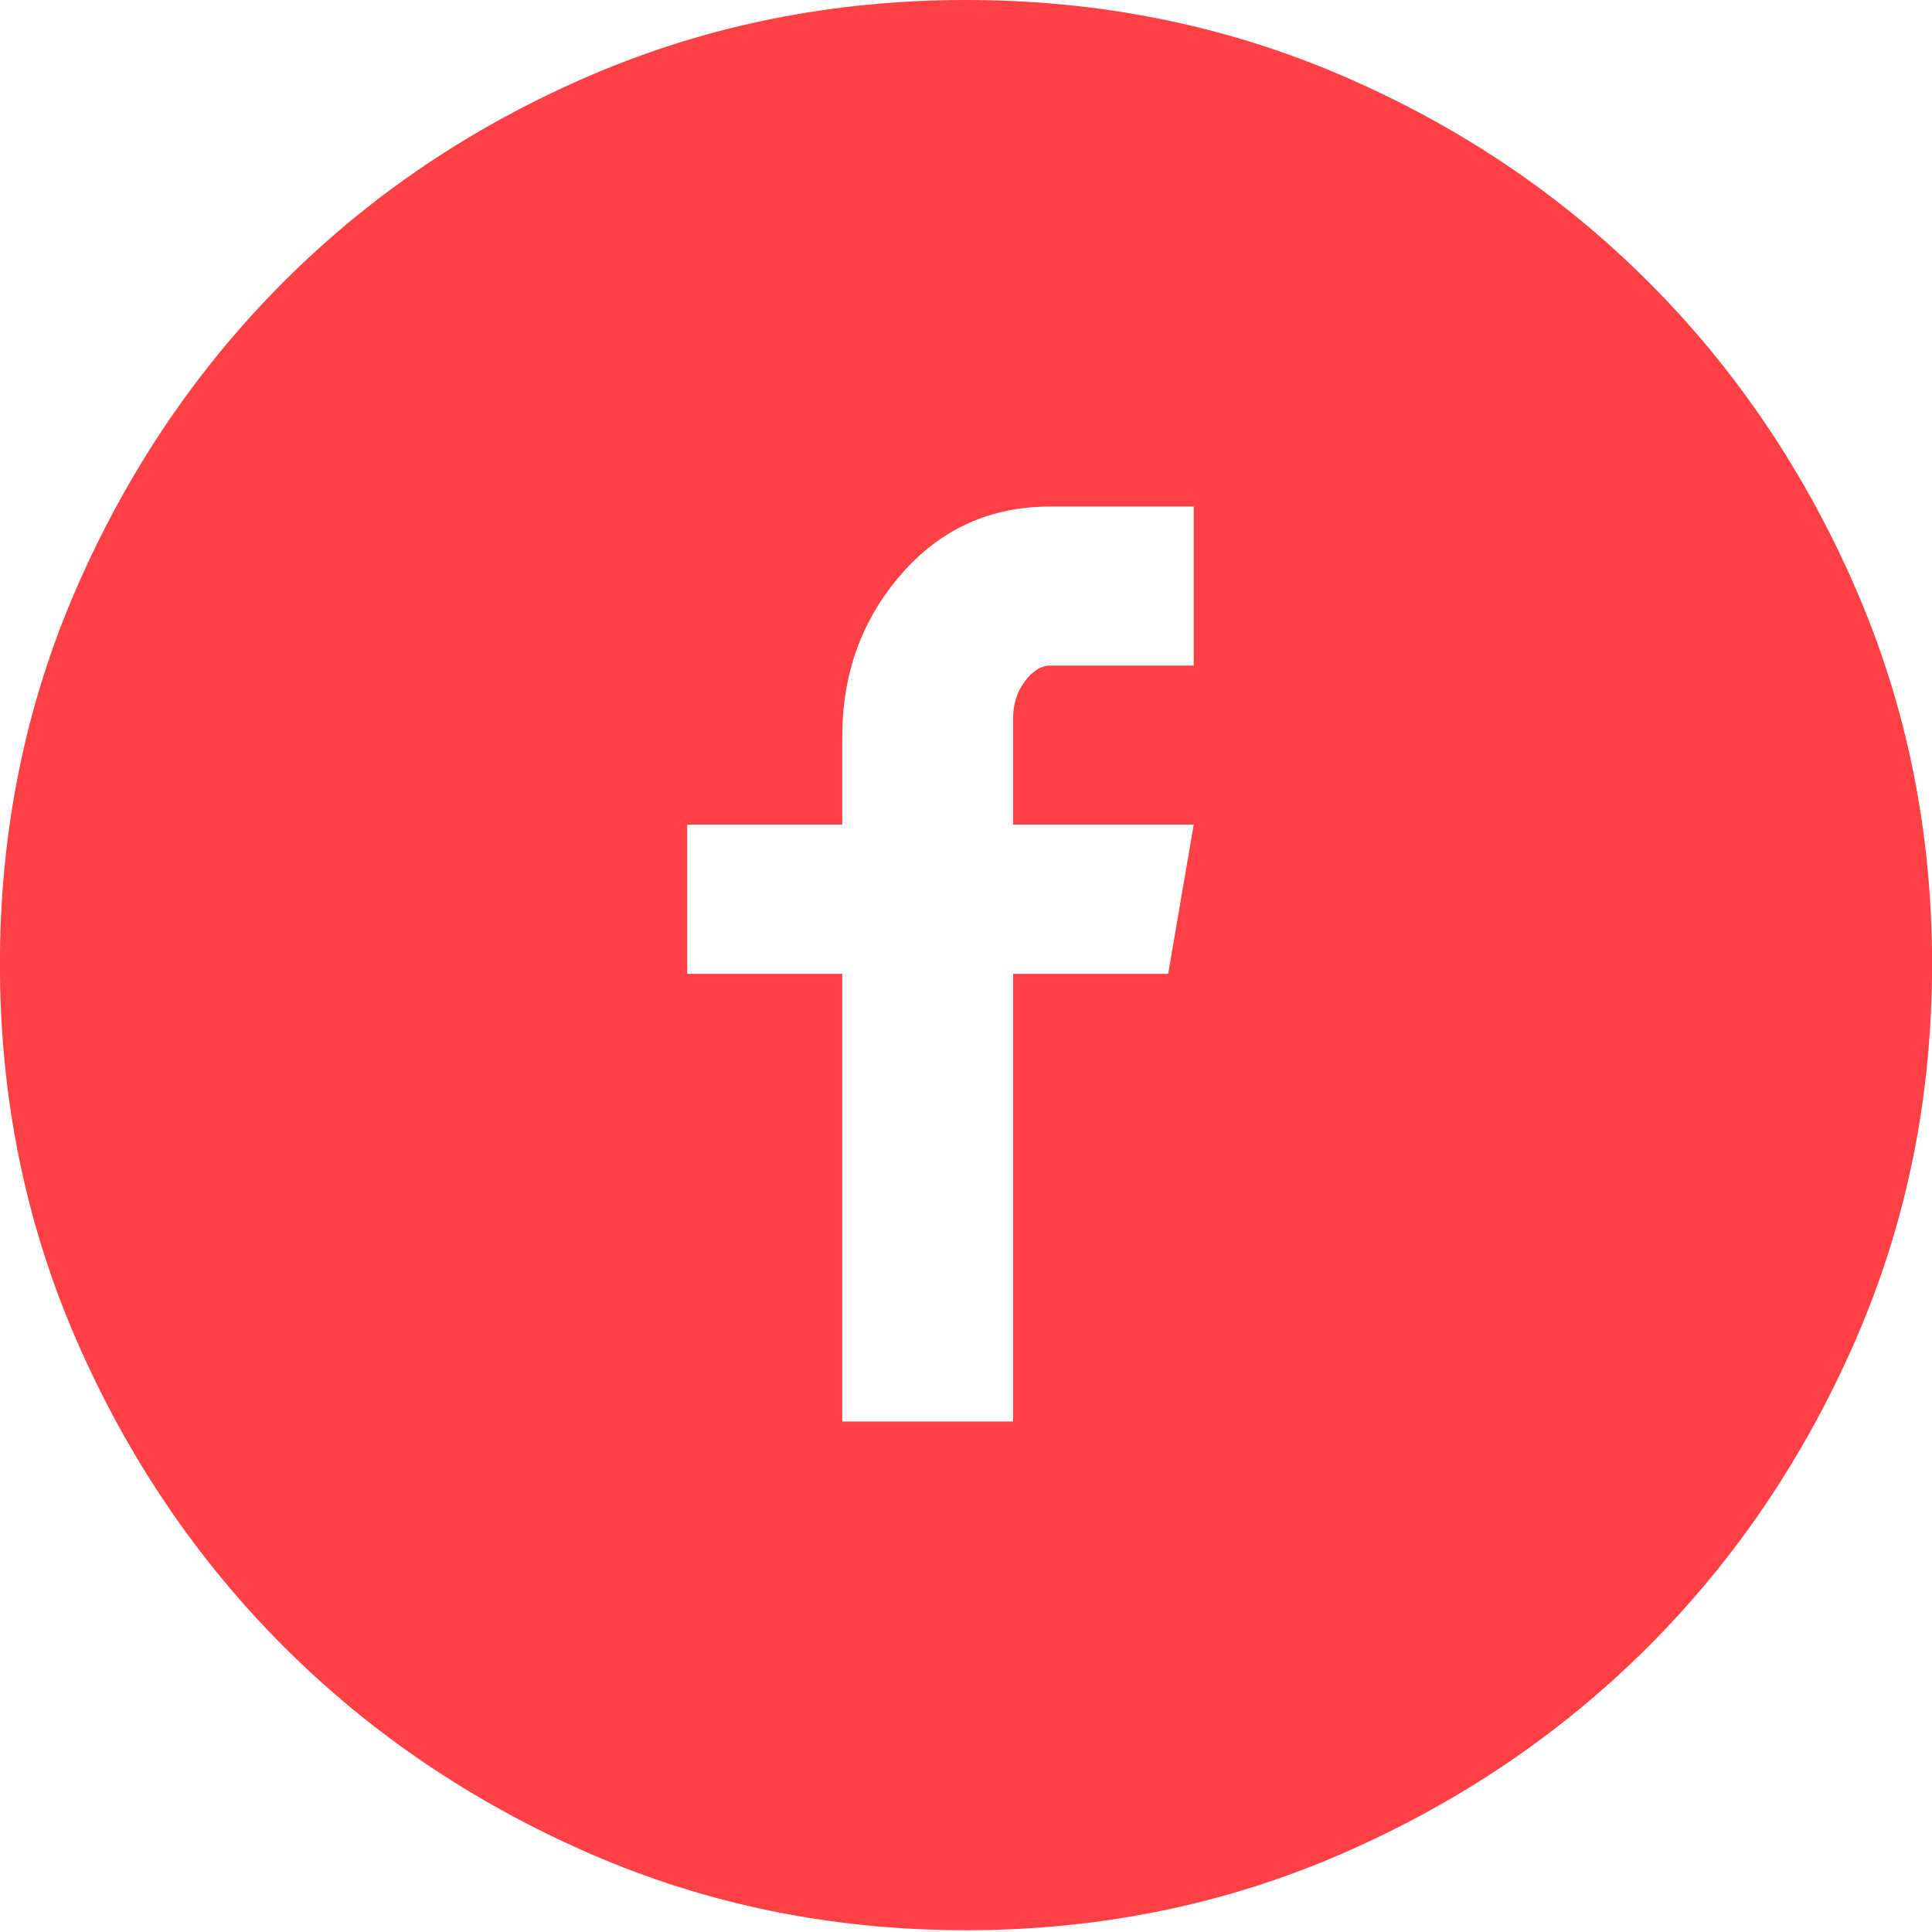 <svg xmlns="http://www.w3.org/2000/svg" width="22" height="22" viewBox="0 0 22 22"><path fill="#FF4146" fill-rule="evenodd" d="M11 0c-1.52 0-2.947.287-4.282.861-1.334.574-2.497 1.356-3.488 2.348-.991.991-1.777 2.154-2.359 3.488-.581 1.334-.872 2.761-.872 4.282 0 1.52.291 2.947.872 4.282.581 1.334 1.368 2.497 2.359 3.488.991.991 2.154 1.777 3.488 2.359 1.334.581 2.761.872 4.282.872 1.52 0 2.947-.291 4.282-.872 1.334-.581 2.497-1.368 3.488-2.359.991-.991 1.777-2.154 2.359-3.488.581-1.334.872-2.761.872-4.282 0-1.52-.291-2.947-.872-4.282-.581-1.334-1.368-2.497-2.359-3.488-.991-.991-2.154-1.774-3.488-2.348-1.334-.574-2.761-.861-4.282-.861zm2.593 7.579h-1.632c-.104 0-.201.06-.291.179-.089.119-.134.261-.134.425v1.207h2.057l-.291 1.699h-1.766v5.098h-1.945v-5.098h-1.766v-1.699h1.766v-1.006c0-.715.224-1.33.671-1.845.447-.514 1.014-.771 1.699-.771h1.632v1.811z"/></svg>